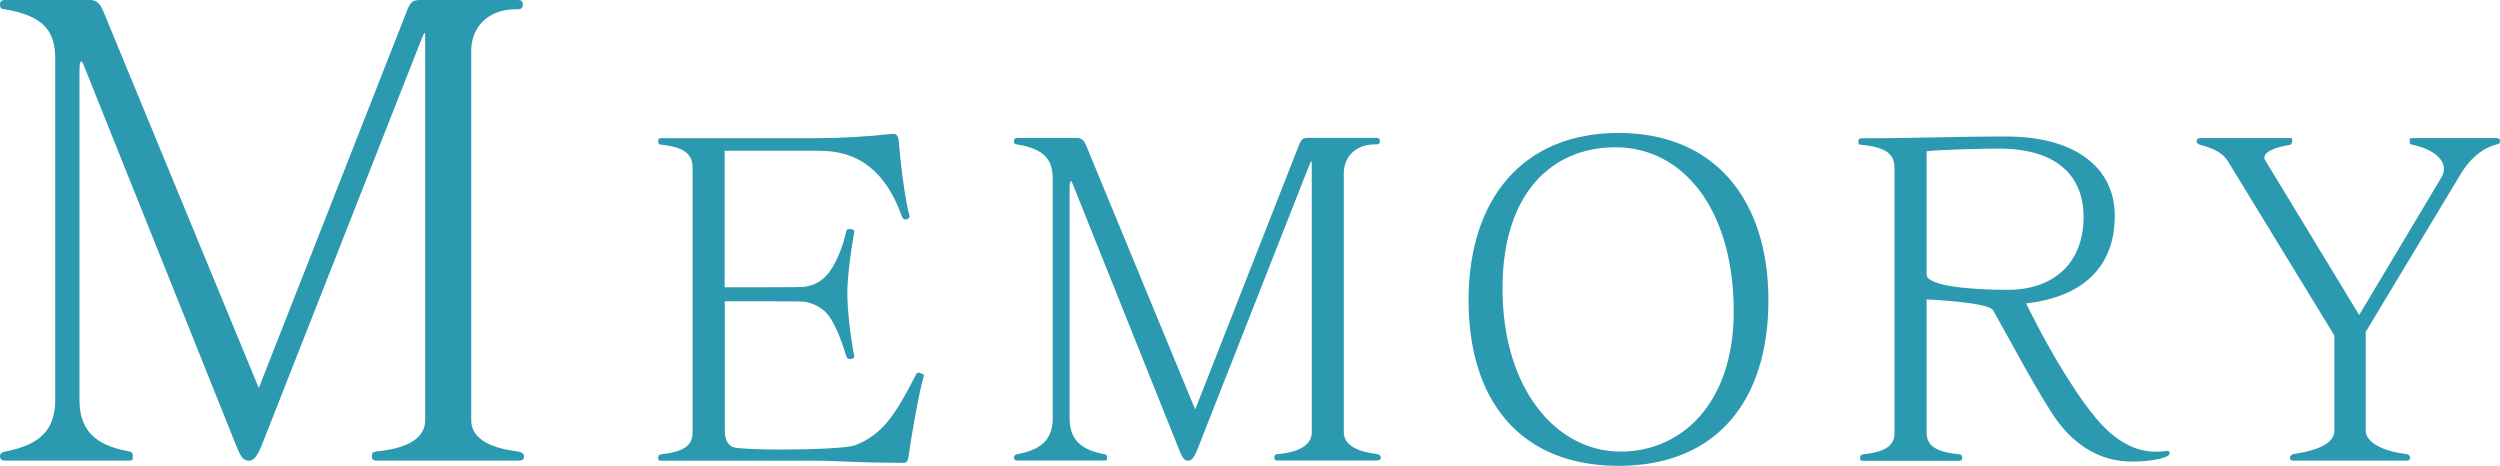 <?xml version="1.0" encoding="UTF-8"?><svg id="_レイヤー_2" xmlns="http://www.w3.org/2000/svg" viewBox="0 0 301.98 56.28"><g id="_レイアウト"><path d="M45.52,55.65c-.38,0-.6-.15-.6-.52s.07-.52.52-.6c4.12-.38,5.92-1.8,5.92-3.75V4.95c0-.6,0-.97-.07-.97s-.23.38-.52,1.12l-19.12,48.6c-.6,1.5-1.05,1.95-1.57,1.95-.75,0-1.05-.52-1.72-2.25L10.05,7.72c-.07-.15-.15-.3-.23-.3-.15,0-.22.38-.22,1.27v39.6c0,3.6,1.8,5.47,5.92,6.22.45.08.52.23.52.6v.15c0,.3-.07.38-.6.38H.6c-.38,0-.6-.15-.6-.52s.3-.52.75-.6c4.2-.83,5.92-2.7,5.92-6.22V7.05C6.67,3.82,5.32,1.88.52,1.12c-.15-.08-.52.07-.52-.6C0,.15.22,0,.6,0h10.27c.6,0,1.12.22,1.57,1.27l18.82,45.6L49.2,1.2c.38-.9.6-1.2,1.58-1.2h11.77c.38,0,.6.15.6.52,0,.53-.3.6-.6.6h-.23c-3.67,0-5.4,2.47-5.4,4.95v44.7c0,2.03,1.95,3.3,5.55,3.75.45.08.83.23.83.6s-.23.52-.6.52h-17.17Z" style="fill:#2b99b0;"/><path d="M111.59,45.41c-.58,1.94-1.57,7.61-1.84,9.71-.1.68-.31.79-.63.79-7.35-.05-7.61-.26-10.71-.26h-18.48c-.37,0-.42-.05-.42-.26v-.1c0-.26.05-.37.37-.42,2.94-.31,3.78-1.21,3.78-2.63v-31.92c0-1.63-.84-2.52-3.78-2.84-.26-.05-.37-.05-.37-.42,0-.31.05-.37.42-.37h18.59c3.05,0,5.93-.16,9.35-.53h.1c.21,0,.47.16.58.74.16,2.1.68,6.83,1.31,9.19v.1c0,.16-.16.26-.37.31h-.16c-.16,0-.26-.05-.37-.31-1.94-5.46-5.2-7.98-9.98-7.98h-11.45v16.49h2.42c2.68,0,6.67,0,7.14-.05.89-.11,1.84-.42,2.68-1.31,1.16-1.21,2.05-3.57,2.47-5.46.05-.21.21-.21.42-.21.31,0,.53.1.53.31v.05c-.53,2.94-.84,5.78-.84,7.46,0,1.94.42,5.57.84,7.51v.05c0,.21-.21.32-.47.32-.21,0-.31-.05-.42-.16,0-.05-.05-.05-.05-.1-.63-2.1-1.52-4.41-2.52-5.41-.63-.63-1.73-1.16-2.62-1.26-.47-.05-4.46-.05-7.14-.05h-2.42v15.65c0,1.16.47,1.84,1.1,2,.68.16,2.99.26,5.57.26,3.78,0,8.14-.16,9.08-.52,3.26-1.26,4.83-3.62,7.3-8.45.1-.21.16-.31.37-.31.05,0,.1,0,.21.05.31.11.42.16.42.26v.11Z" style="fill:#2b99b0;"/><path d="M154.35,55.65c-.26,0-.42-.1-.42-.37s.05-.37.37-.42c2.89-.26,4.15-1.26,4.15-2.63V20.15c0-.42,0-.68-.05-.68s-.16.26-.37.79l-13.39,34.02c-.42,1.05-.74,1.37-1.1,1.37-.53,0-.74-.37-1.21-1.58l-12.81-31.98c-.05-.11-.1-.21-.16-.21-.1,0-.16.26-.16.89v27.72c0,2.52,1.26,3.83,4.15,4.36.32.05.37.16.37.42v.1c0,.21-.05.26-.42.26h-10.4c-.26,0-.42-.1-.42-.37s.21-.37.53-.42c2.94-.58,4.15-1.89,4.15-4.36v-28.88c0-2.26-.95-3.62-4.31-4.15-.1-.05-.37.05-.37-.42,0-.26.16-.37.42-.37h7.19c.42,0,.79.16,1.1.89l13.18,31.92,12.55-31.98c.26-.63.42-.84,1.1-.84h8.24c.26,0,.42.1.42.37,0,.37-.21.42-.42.42h-.16c-2.57,0-3.78,1.73-3.78,3.47v31.29c0,1.42,1.37,2.31,3.89,2.63.31.05.58.16.58.42s-.16.37-.42.37h-12.02Z" style="fill:#2b99b0;"/><path d="M177.39,36.27c0-12.18,6.51-20.21,18.11-20.21s18.11,8.03,18.11,20.21-6.3,20-18.11,20-18.11-7.82-18.11-20ZM209.42,37.64c0-12.39-6.14-19.85-14.28-19.85-7.72,0-13.6,5.57-13.65,16.91v.16c0,12.02,6.41,19.69,14.28,19.69,7.3,0,13.65-5.78,13.65-16.91Z" style="fill:#2b99b0;"/><path d="M262.07,54.75c0,.21-.21.31-.42.42-.89.37-2.42.58-4.15.58-2.99,0-6.14-1.21-8.82-4.67-2.05-2.68-6.56-11.24-7.93-13.6-.58-1-8.03-1.31-8.03-1.31v16.07c0,1.37.79,2.36,3.94,2.63.21,0,.37.16.37.42s-.16.37-.42.37h-11.5c-.37,0-.42-.05-.42-.26v-.1c0-.26.05-.37.37-.42,2.94-.31,3.78-1.21,3.78-2.63v-31.92c0-1.63-.84-2.52-3.99-2.84-.31-.05-.37.05-.37-.42,0-.26.1-.37.42-.37,7.25,0,10.34-.21,17.48-.21,8.19,0,13.07,3.68,13.07,9.61,0,4.99-2.62,9.61-10.71,10.55,1.84,3.78,5.09,9.77,8.35,13.76,2.52,3.05,4.99,4.15,7.3,4.15.31,0,.63,0,.95-.05.21,0,.37-.05.47-.05.16,0,.21.05.26.21v.1ZM232.72,33.17c0,1.42,5.62,1.84,9.77,1.84,5.62,0,9.19-3.25,9.19-8.82,0-4.99-3.31-8.24-10.19-8.24-1.52,0-7.09.11-8.77.32v14.91Z" style="fill:#2b99b0;"/><path d="M277.03,55.65c-.26,0-.42-.1-.42-.37s.26-.37.37-.42c3.36-.52,4.99-1.42,4.99-2.84v-11.5l-12.86-21.05c-.58-.94-1.58-1.52-3.41-2-.16-.05-.37-.21-.37-.37,0-.26.16-.42.42-.42h10.97c.16,0,.16.05.16.16v.16c0,.21-.1.47-.37.52-2.21.37-2.99.95-2.99,1.52,0,.16.05.26.16.42l11.29,18.59,9.98-16.7c.16-.31.26-.63.26-.95,0-1.26-1.42-2.42-3.89-2.94-.16-.05-.26-.05-.26-.47,0-.26,0-.31.42-.31h10.03c.26,0,.47.05.47.31,0,.42-.21.42-.47.47-1.89.52-3.31,1.94-4.25,3.52l-11.5,19.11v11.92c0,1.42,2.05,2.52,4.99,2.84.1.05.37.16.37.42s-.16.37-.42.37h-13.65Z" style="fill:#2b99b0;"/></g></svg>